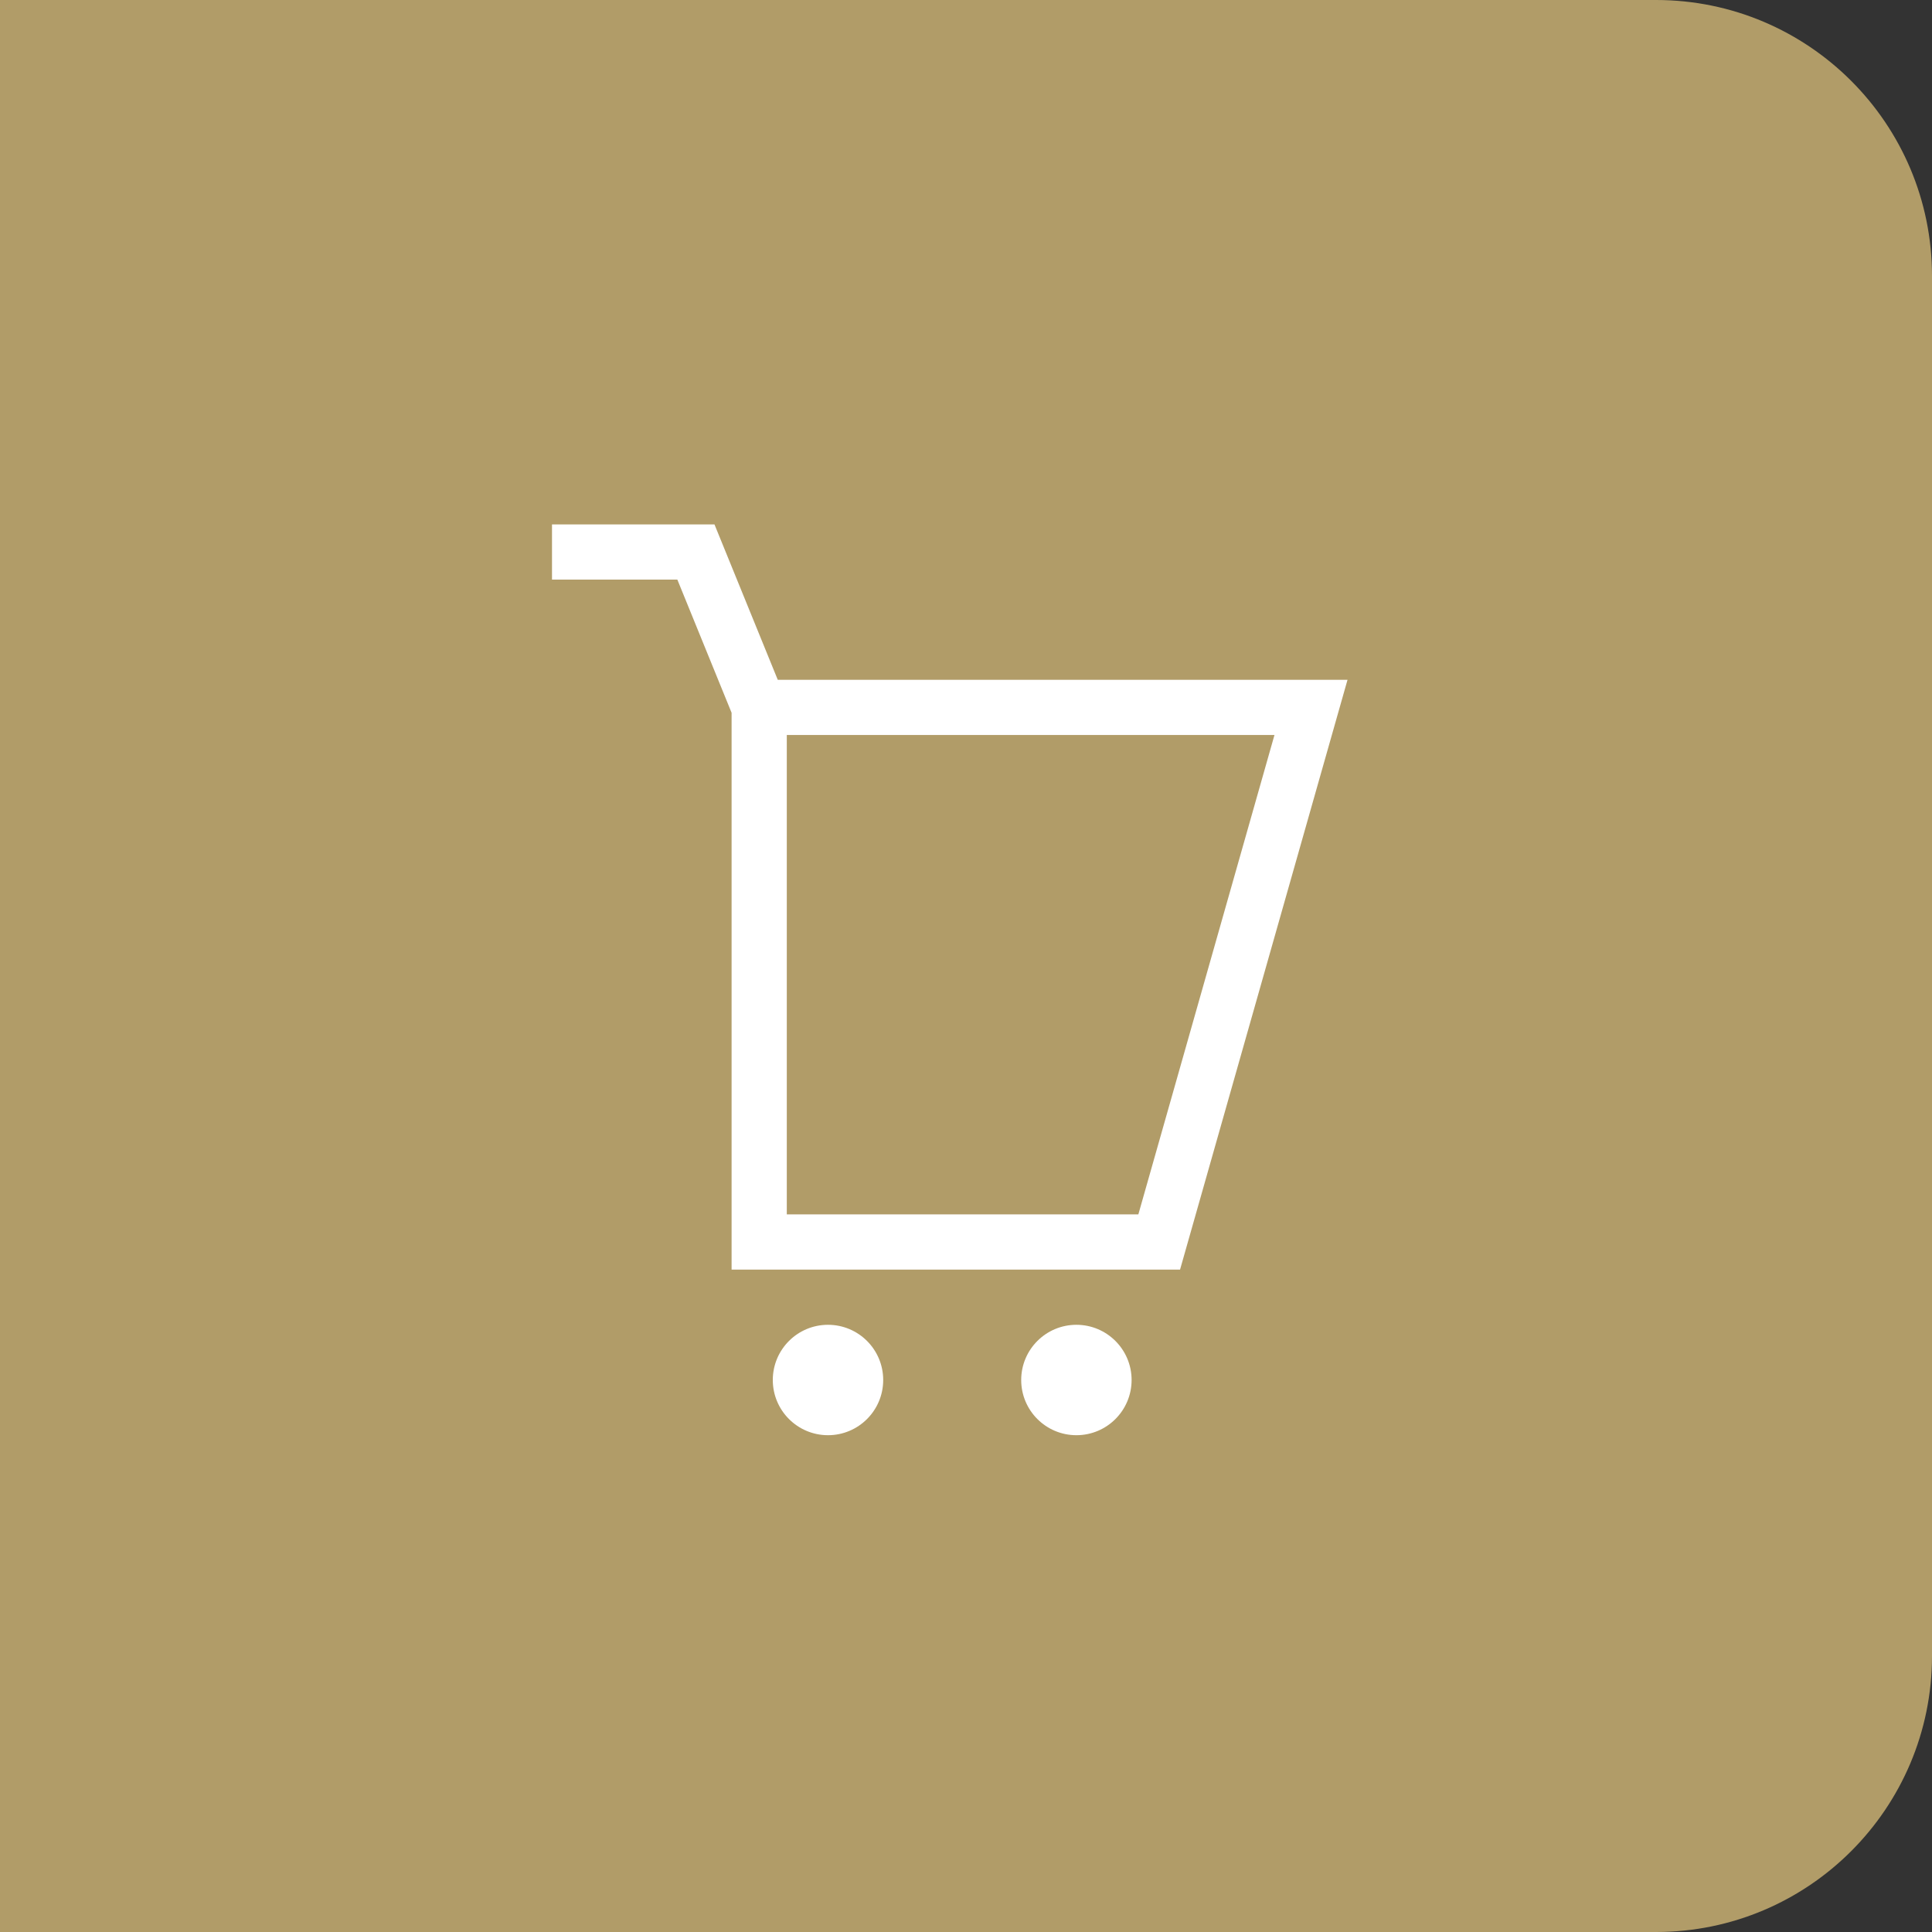 <?xml version="1.0" encoding="UTF-8"?> <svg xmlns="http://www.w3.org/2000/svg" width="70" height="70" viewBox="0 0 70 70" fill="none"><rect x="0" y="0" width="70" height="70" fill="#333333" stroke="none"/> <path d="M0 0H60C65.523 0 70 4.477 70 10V60C70 65.523 65.523 70 60 70H0V0Z" fill="#B19C68"></path> <path d="M27.507 25.63V45H42L47.5 25.63H27.507ZM27.507 25.63L25.214 20H20" stroke="white" stroke-width="2"></path> <circle cx="30" cy="50" r="2" fill="white"></circle> <circle cx="39" cy="50" r="2" fill="white"></circle> </svg> 